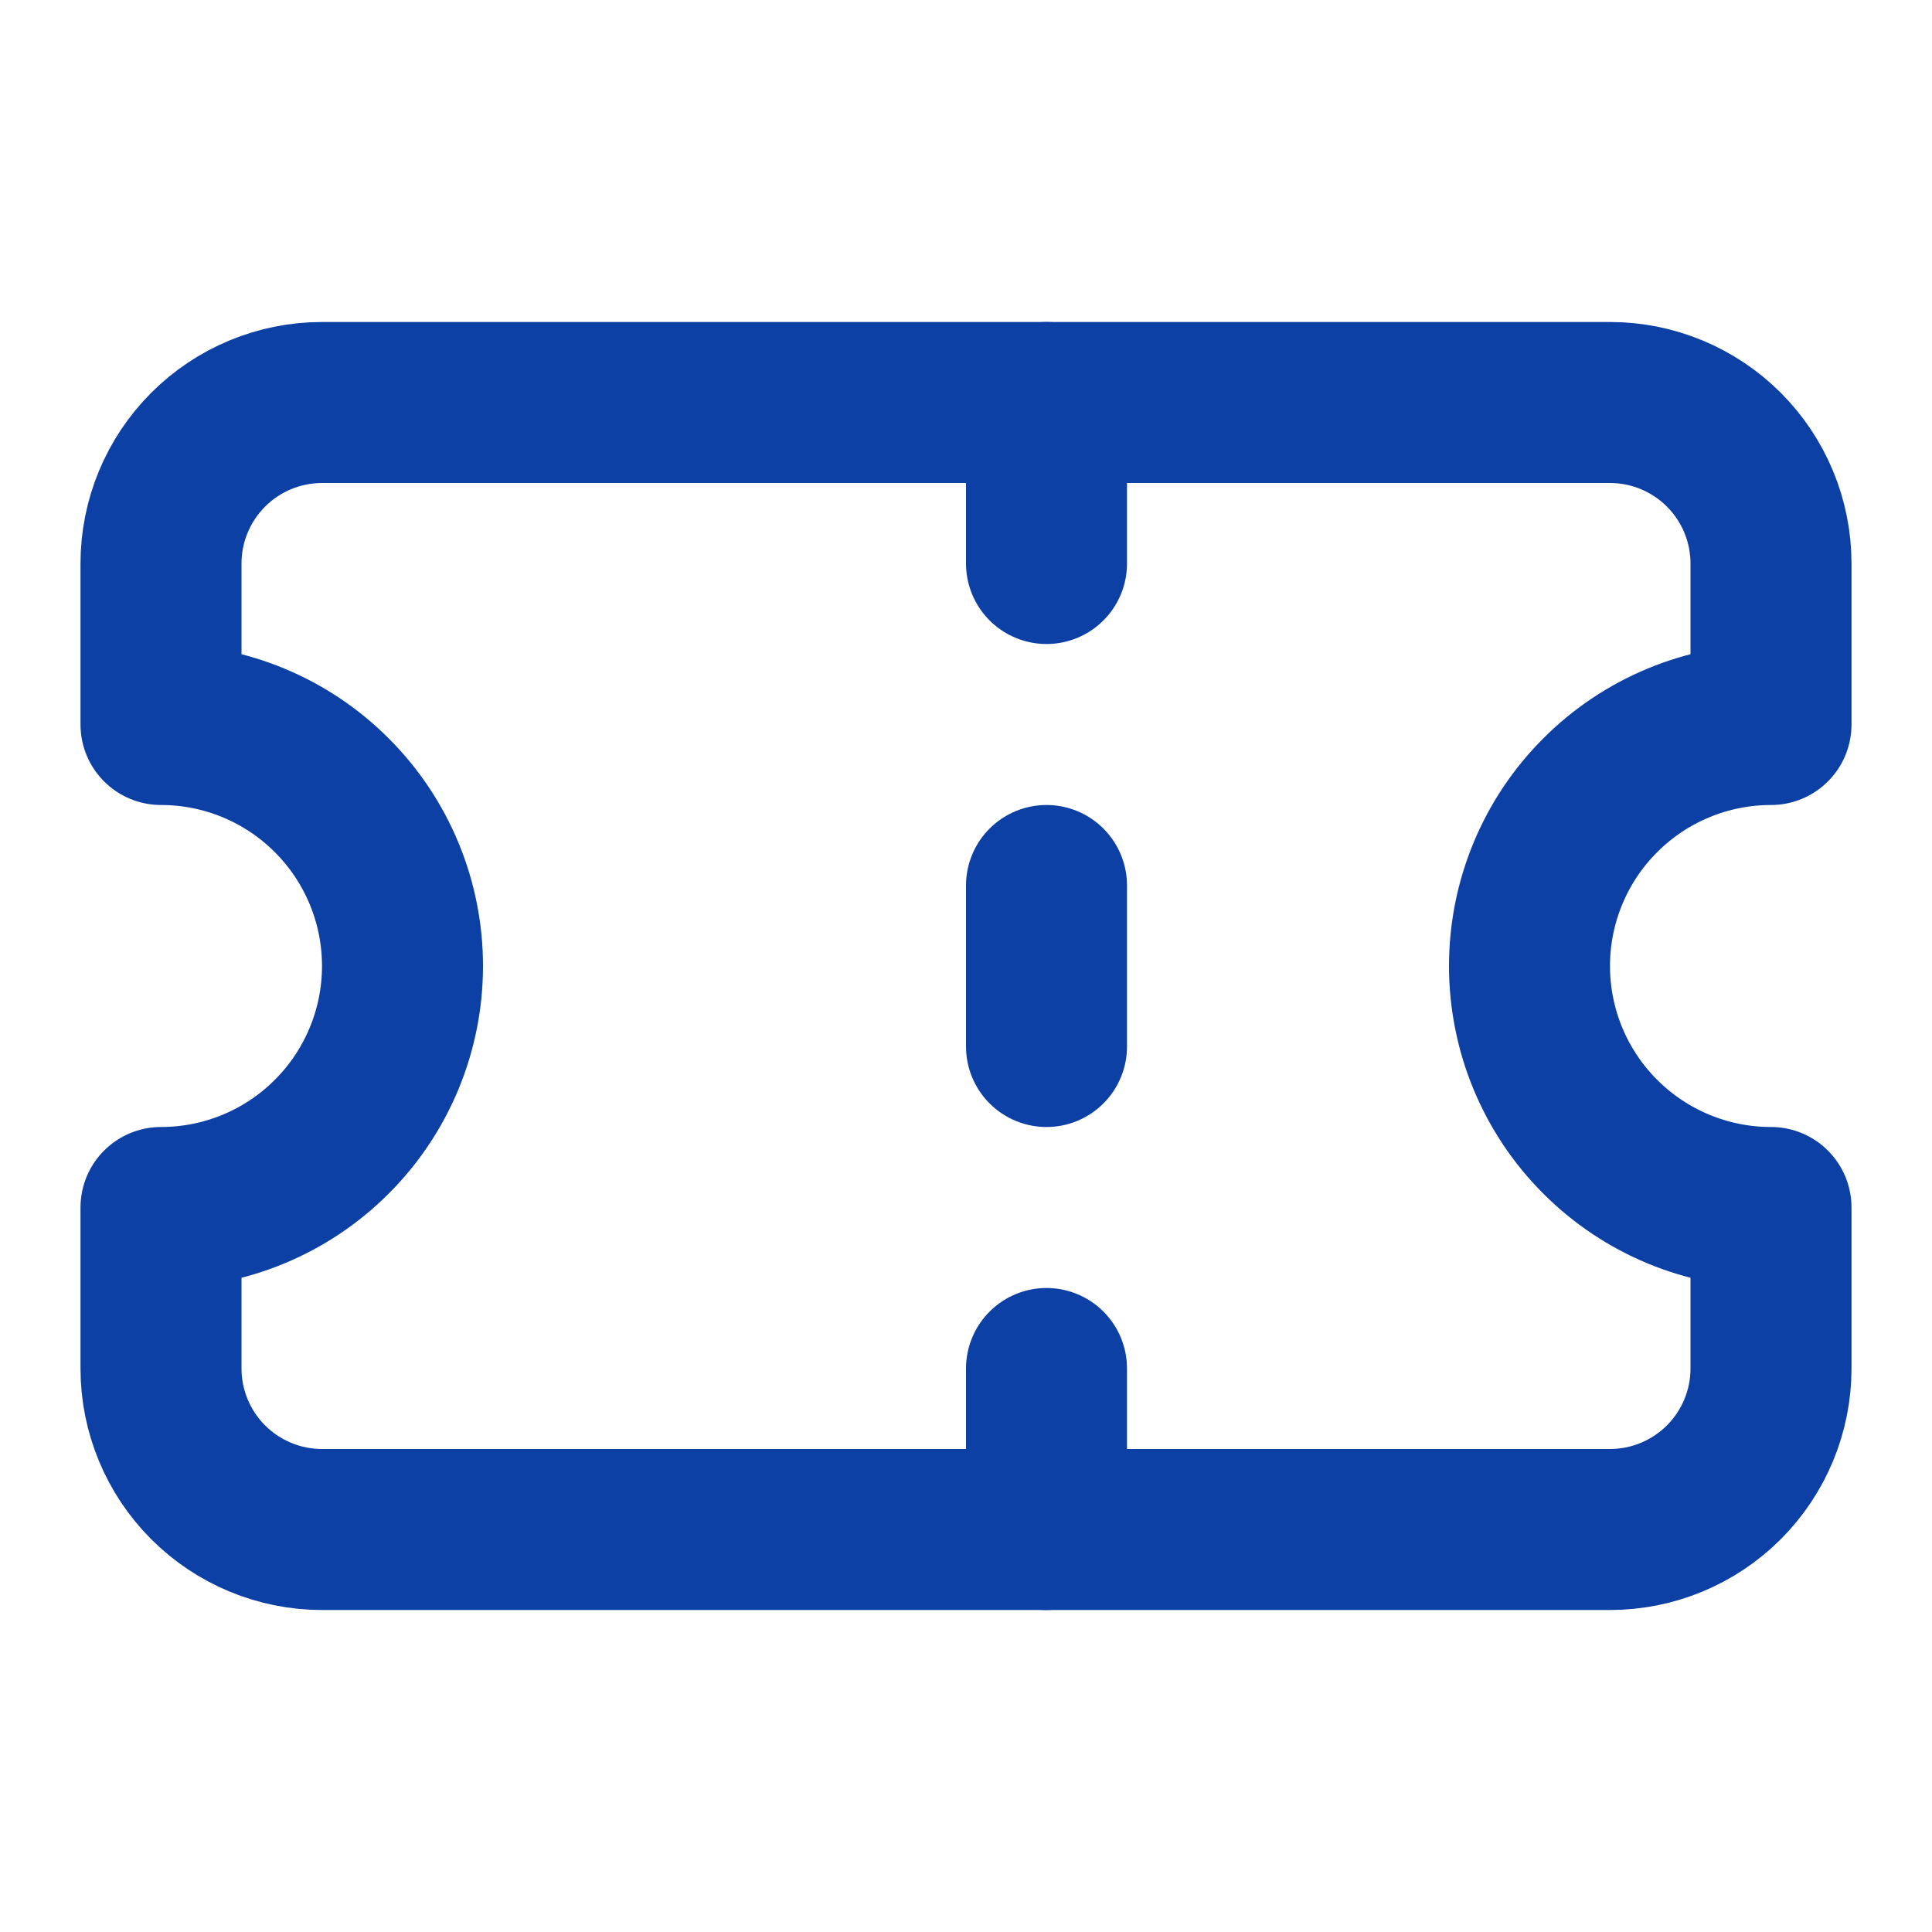 <svg xmlns="http://www.w3.org/2000/svg" width="24" height="24" viewBox="0 0 24 24" fill="none"><path d="M2 9C2.796 9 3.559 9.316 4.121 9.879C4.684 10.441 5 11.204 5 12C5 12.796 4.684 13.559 4.121 14.121C3.559 14.684 2.796 15 2 15V17C2 17.53 2.211 18.039 2.586 18.414C2.961 18.789 3.47 19 4 19H20C20.53 19 21.039 18.789 21.414 18.414C21.789 18.039 22 17.53 22 17V15C21.204 15 20.441 14.684 19.879 14.121C19.316 13.559 19 12.796 19 12C19 11.204 19.316 10.441 19.879 9.879C20.441 9.316 21.204 9 22 9V7C22 6.47 21.789 5.961 21.414 5.586C21.039 5.211 20.53 5 20 5H4C3.47 5 2.961 5.211 2.586 5.586C2.211 5.961 2 6.47 2 7V9Z" stroke="#0D40A5" stroke-width="2" stroke-linecap="round" stroke-linejoin="round"></path><path d="M13 5V7" stroke="#0D40A5" stroke-width="2" stroke-linecap="round" stroke-linejoin="round"></path><path d="M13 17V19" stroke="#0D40A5" stroke-width="2" stroke-linecap="round" stroke-linejoin="round"></path><path d="M13 11V13" stroke="#0D40A5" stroke-width="2" stroke-linecap="round" stroke-linejoin="round"></path></svg>
